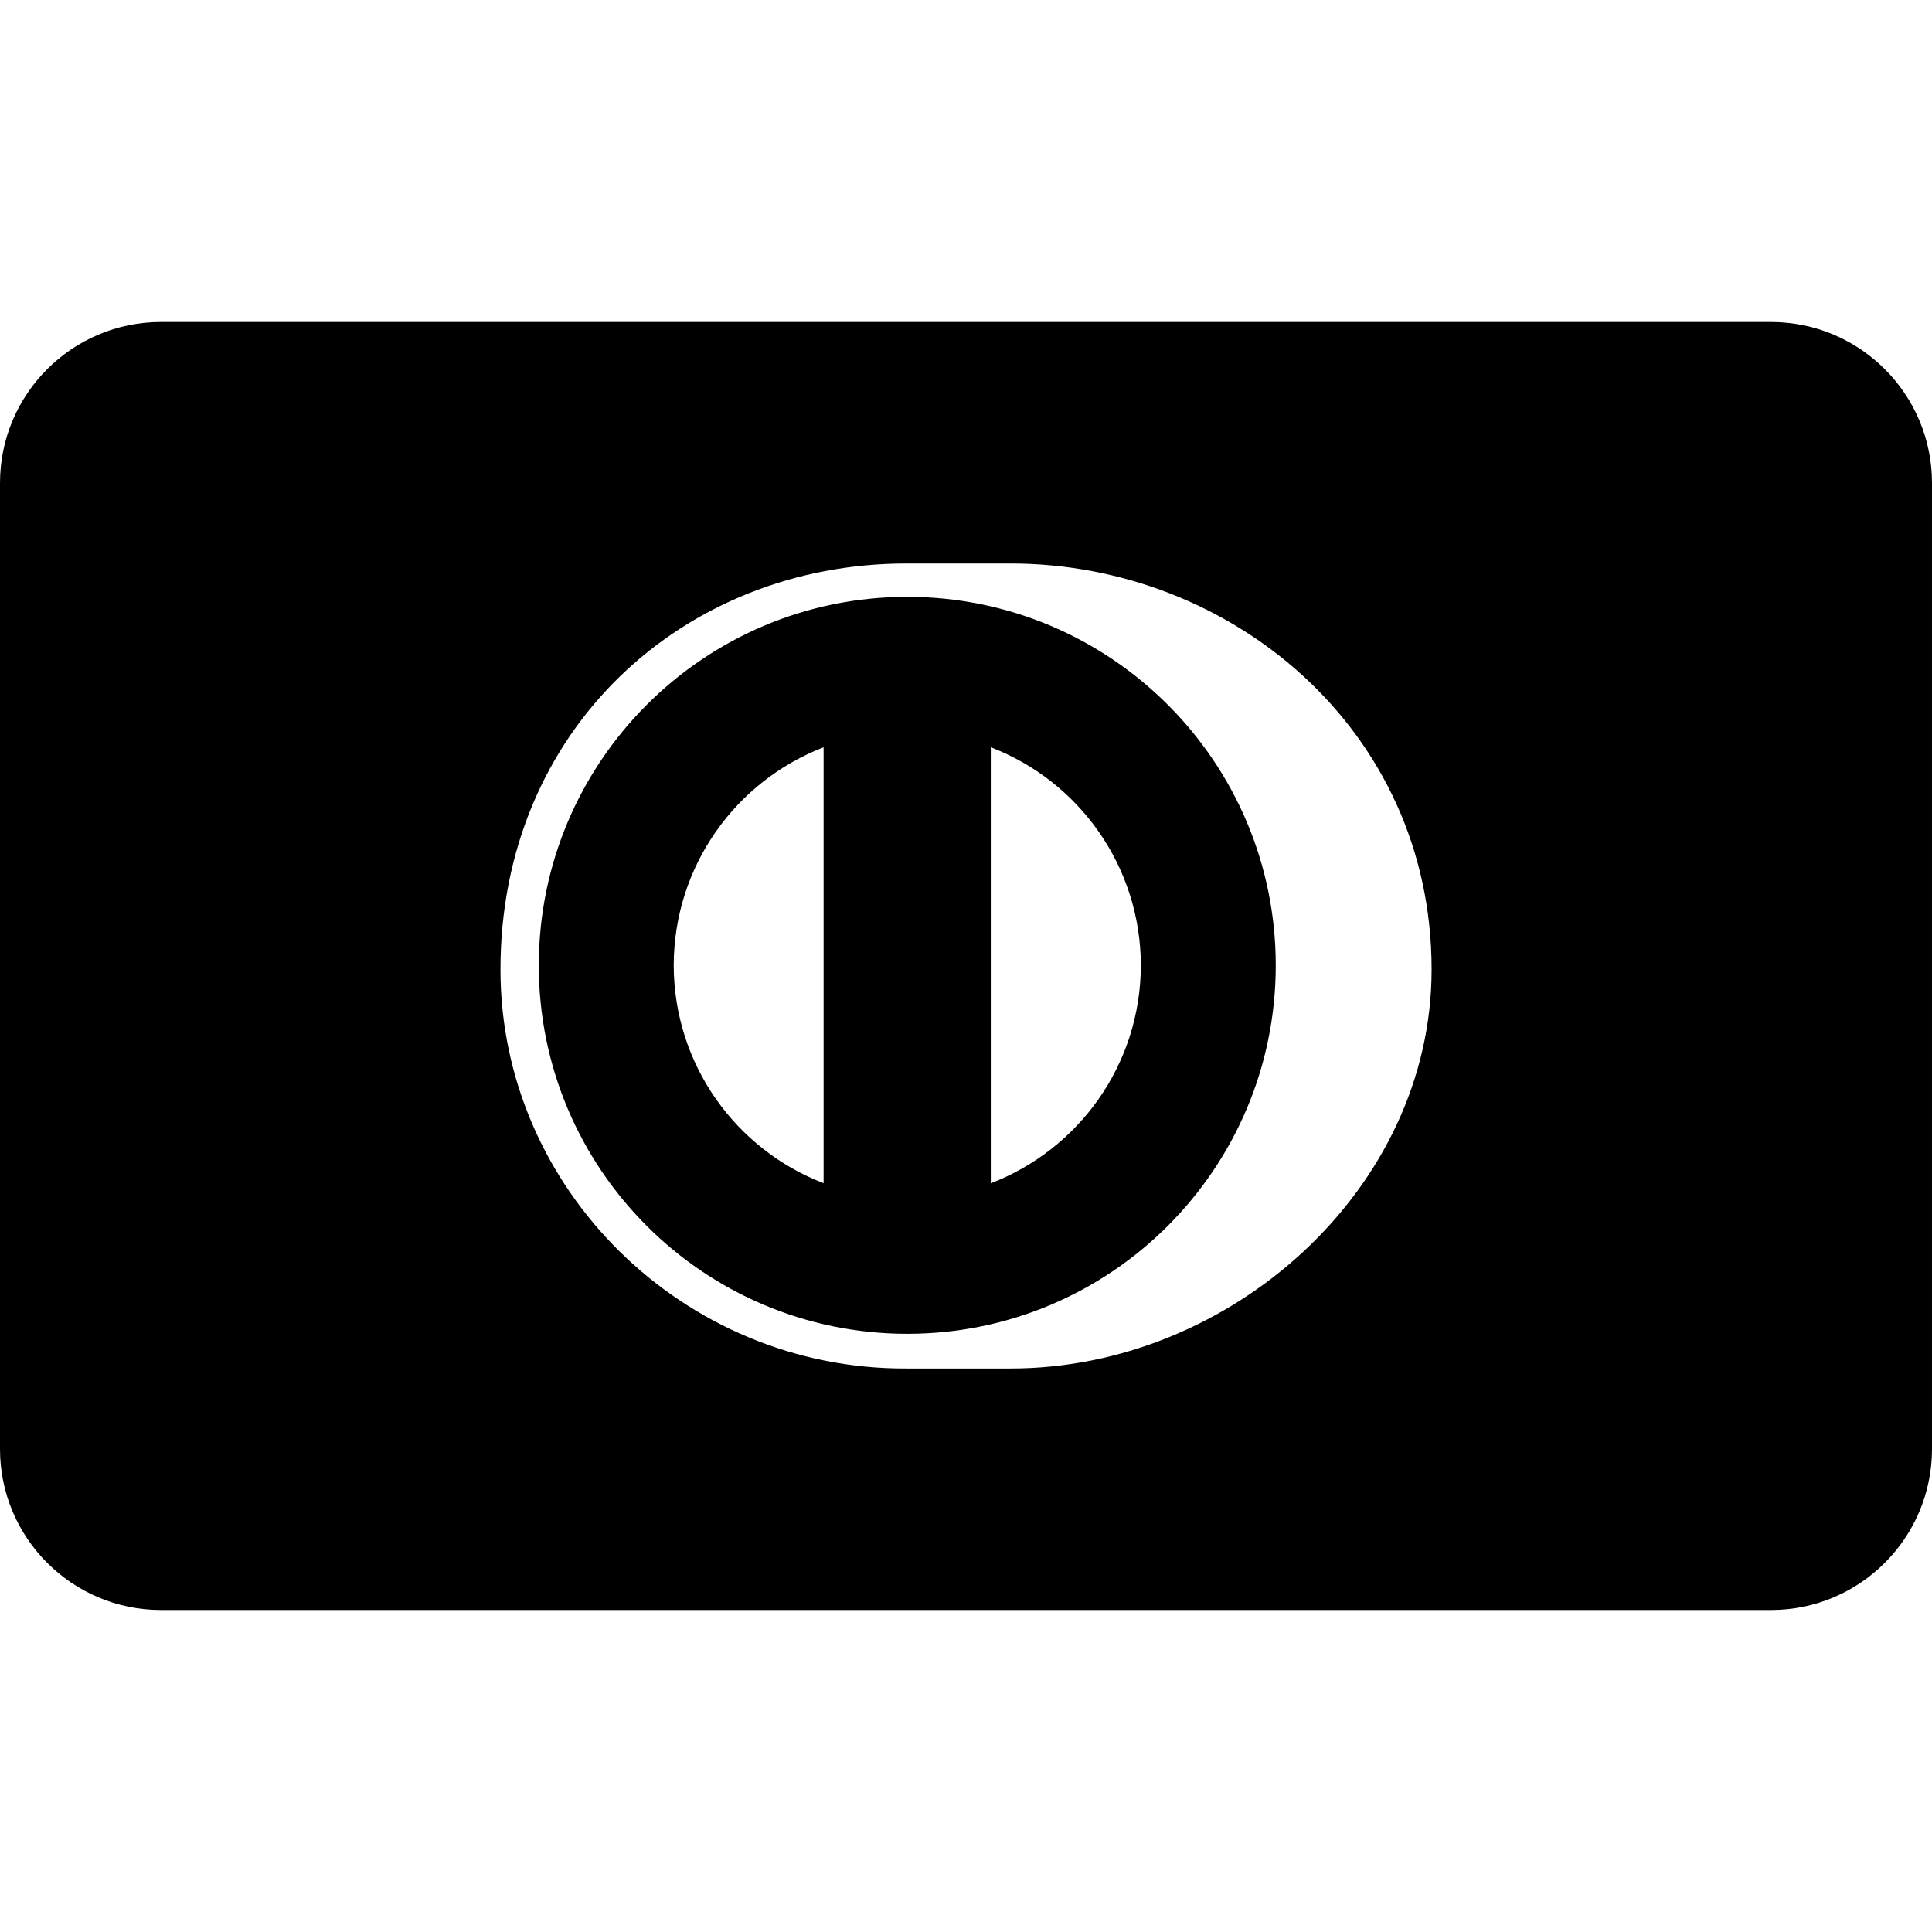 <svg xmlns="http://www.w3.org/2000/svg" width="24" height="24" viewBox="0 0 24 24"><path d="M11.27 7.414c-2.528.001-4.576 2.05-4.577 4.578 0 2.528 2.049 4.576 4.577 4.577 2.528 0 4.577-2.049 4.578-4.577-.001-2.529-2.05-4.578-4.578-4.578zm-1.039 7.284c-1.088-.418-1.859-1.471-1.862-2.707.003-1.236.774-2.289 1.862-2.708v5.415zm2.077.001v-5.416c1.089.417 1.861 1.472 1.864 2.708-.002 1.237-.775 2.29-1.864 2.708zm9.692-10.699h-20c-1.104 0-2 .896-2 2v12c0 1.104.896 2 2 2h20c1.104 0 2-.896 2-2v-12c0-1.104-.896-2-2-2zm-9.444 13h-1.296c-2.767.013-5.043-2.228-5.043-4.956-.001-2.982 2.275-5.044 5.042-5.044h1.296c2.734 0 5.229 2.061 5.229 5.043 0 2.728-2.495 4.957-5.228 4.957z"/></svg>